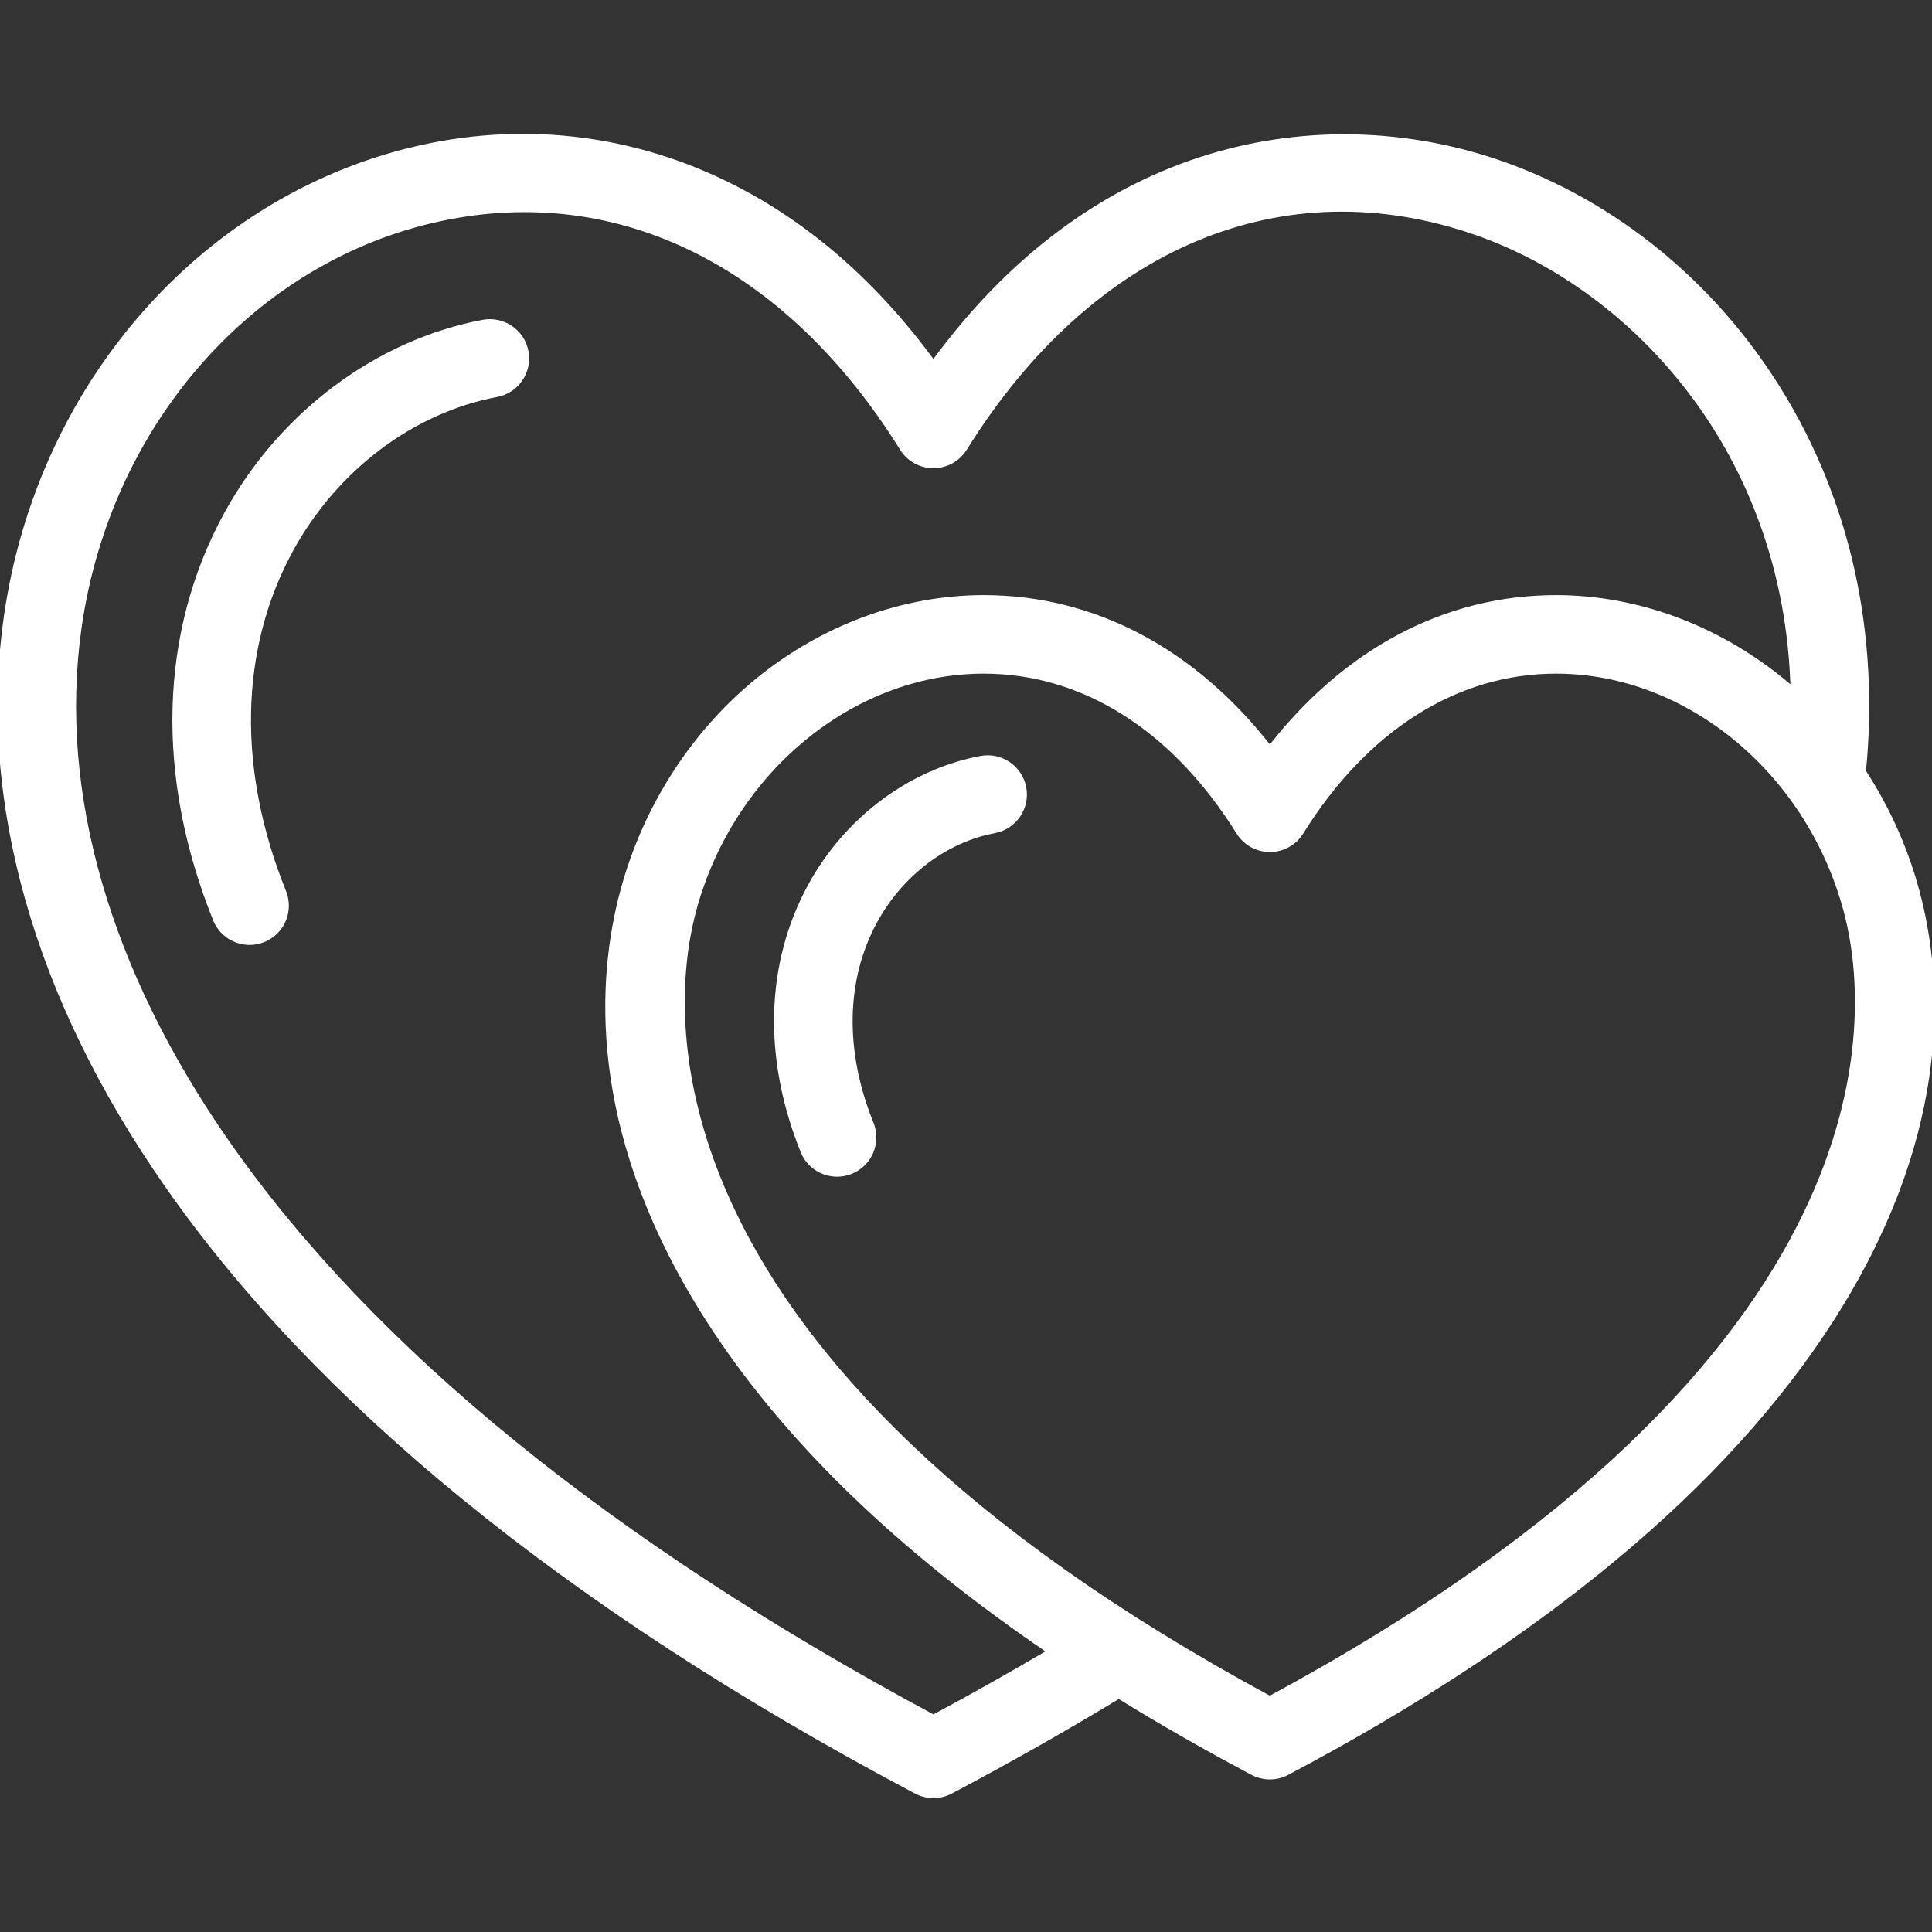 <svg stroke="#ffffff" xml:space="preserve" viewBox="0 0 393.689 393.689" xmlns:xlink="http://www.w3.org/1999/xlink" xmlns="http://www.w3.org/2000/svg" id="Capa_1" version="1.1" width="64px" height="64px" fill="#ffffff">

<rect x="0" y="0" width="393.689" height="393.689" fill="#333333" stroke="none"/>

<g stroke-width="0" id="SVGRepo_bgCarrier"></g>

<g stroke-linejoin="round" stroke-linecap="round" id="SVGRepo_tracerCarrier"></g>

<g id="SVGRepo_iconCarrier"> <g> <g> <path d="M98.44,65.665c-21.569,4.057-41.124,18.68-52.308,39.121c-13.195,24.115-13.986,53.441-2.227,82.578 c1.18,2.92,3.989,4.693,6.958,4.693c0.934,0,1.885-0.176,2.805-0.547c3.841-1.551,5.697-5.92,4.147-9.762 c-10.046-24.889-9.522-49.666,1.475-69.764c9.051-16.539,24.722-28.344,41.921-31.578c4.071-0.766,6.75-4.686,5.985-8.756 C106.431,67.58,102.503,64.906,98.44,65.665z"></path> <path d="M199.872,154.537c-14.331,2.693-27.308,12.383-34.715,25.918c-8.678,15.859-9.223,35.084-1.534,54.133 c1.18,2.922,3.989,4.695,6.958,4.695c0.934,0,1.885-0.176,2.805-0.547c3.841-1.551,5.697-5.922,4.147-9.764 c-5.975-14.801-5.697-29.475,0.783-41.318c5.271-9.633,14.366-16.504,24.327-18.375c4.07-0.766,6.75-4.686,5.985-8.758 C207.863,156.451,203.945,153.775,199.872,154.537z"></path> <path d="M391.033,183.146c-2.305-9.279-6.173-18.061-11.308-25.926c2.767-28.158-3.128-54.959-17.168-77.668 c-13.43-21.723-33.532-38.142-56.603-46.234c-33.93-11.904-81.103-6.826-115.746,40.682c-12.67-17.369-27.769-30.08-44.999-37.859 C126.8,27.83,106.585,25.662,86.74,29.872C42.318,39.298,7.958,77.935,1.237,126.015c-5.223,37.363,6.155,77.346,32.904,115.625 c30.051,43.002,80.049,85.016,152.559,123.398c1.098,0.58,2.303,0.871,3.509,0.871c1.206,0,2.411-0.291,3.509-0.871 c11.896-6.299,23.398-12.816,34.263-19.408c8.59,5.314,17.683,10.516,27.278,15.596c1.098,0.58,2.303,0.871,3.509,0.871 c1.206,0,2.411-0.291,3.509-0.871c51.954-27.502,89.259-58.549,110.877-92.275C396.498,232.529,395.762,202.187,391.033,183.146z M258.767,346.093C130.133,276.699,136.1,206.703,141.053,186.763c7.194-28.969,32.176-49.996,59.399-49.996 c20.316,0,38.766,11.656,51.949,32.822c1.369,2.199,3.776,3.535,6.366,3.535c2.59,0,4.997-1.336,6.366-3.535 c13.184-21.166,31.633-32.822,51.95-32.822c27.22,0,52.197,21.025,59.392,49.994C381.428,206.703,387.397,276.703,258.767,346.093 z M190.209,349.912C124.278,314.544,75.922,275.24,46.437,233.048c-24.541-35.119-35.033-71.412-30.345-104.957 c5.85-41.85,35.492-75.424,73.762-83.545c36.383-7.719,70.641,9.35,93.988,46.832c1.369,2.199,3.776,3.535,6.366,3.535 c2.59,0,4.997-1.336,6.366-3.535c25.777-41.385,64.811-57.797,104.414-43.906c31.749,11.137,63.12,44.365,64.377,93.102 c-0.689-0.606-1.382-1.207-2.091-1.789c-13.391-10.973-29.795-17.018-46.191-17.018c-22.458,0-42.839,10.828-58.316,30.74 c-15.478-19.912-35.858-30.74-58.316-30.74c-16.398,0-32.805,6.045-46.197,17.018c-13.556,11.109-23.414,26.863-27.76,44.363 c-4.729,19.039-5.465,49.381,17.881,85.801c15.379,23.992,38.702,46.623,69.581,67.592 C206.304,341.06,198.363,345.535,190.209,349.912z"></path> </g> </g> </g>

</svg>